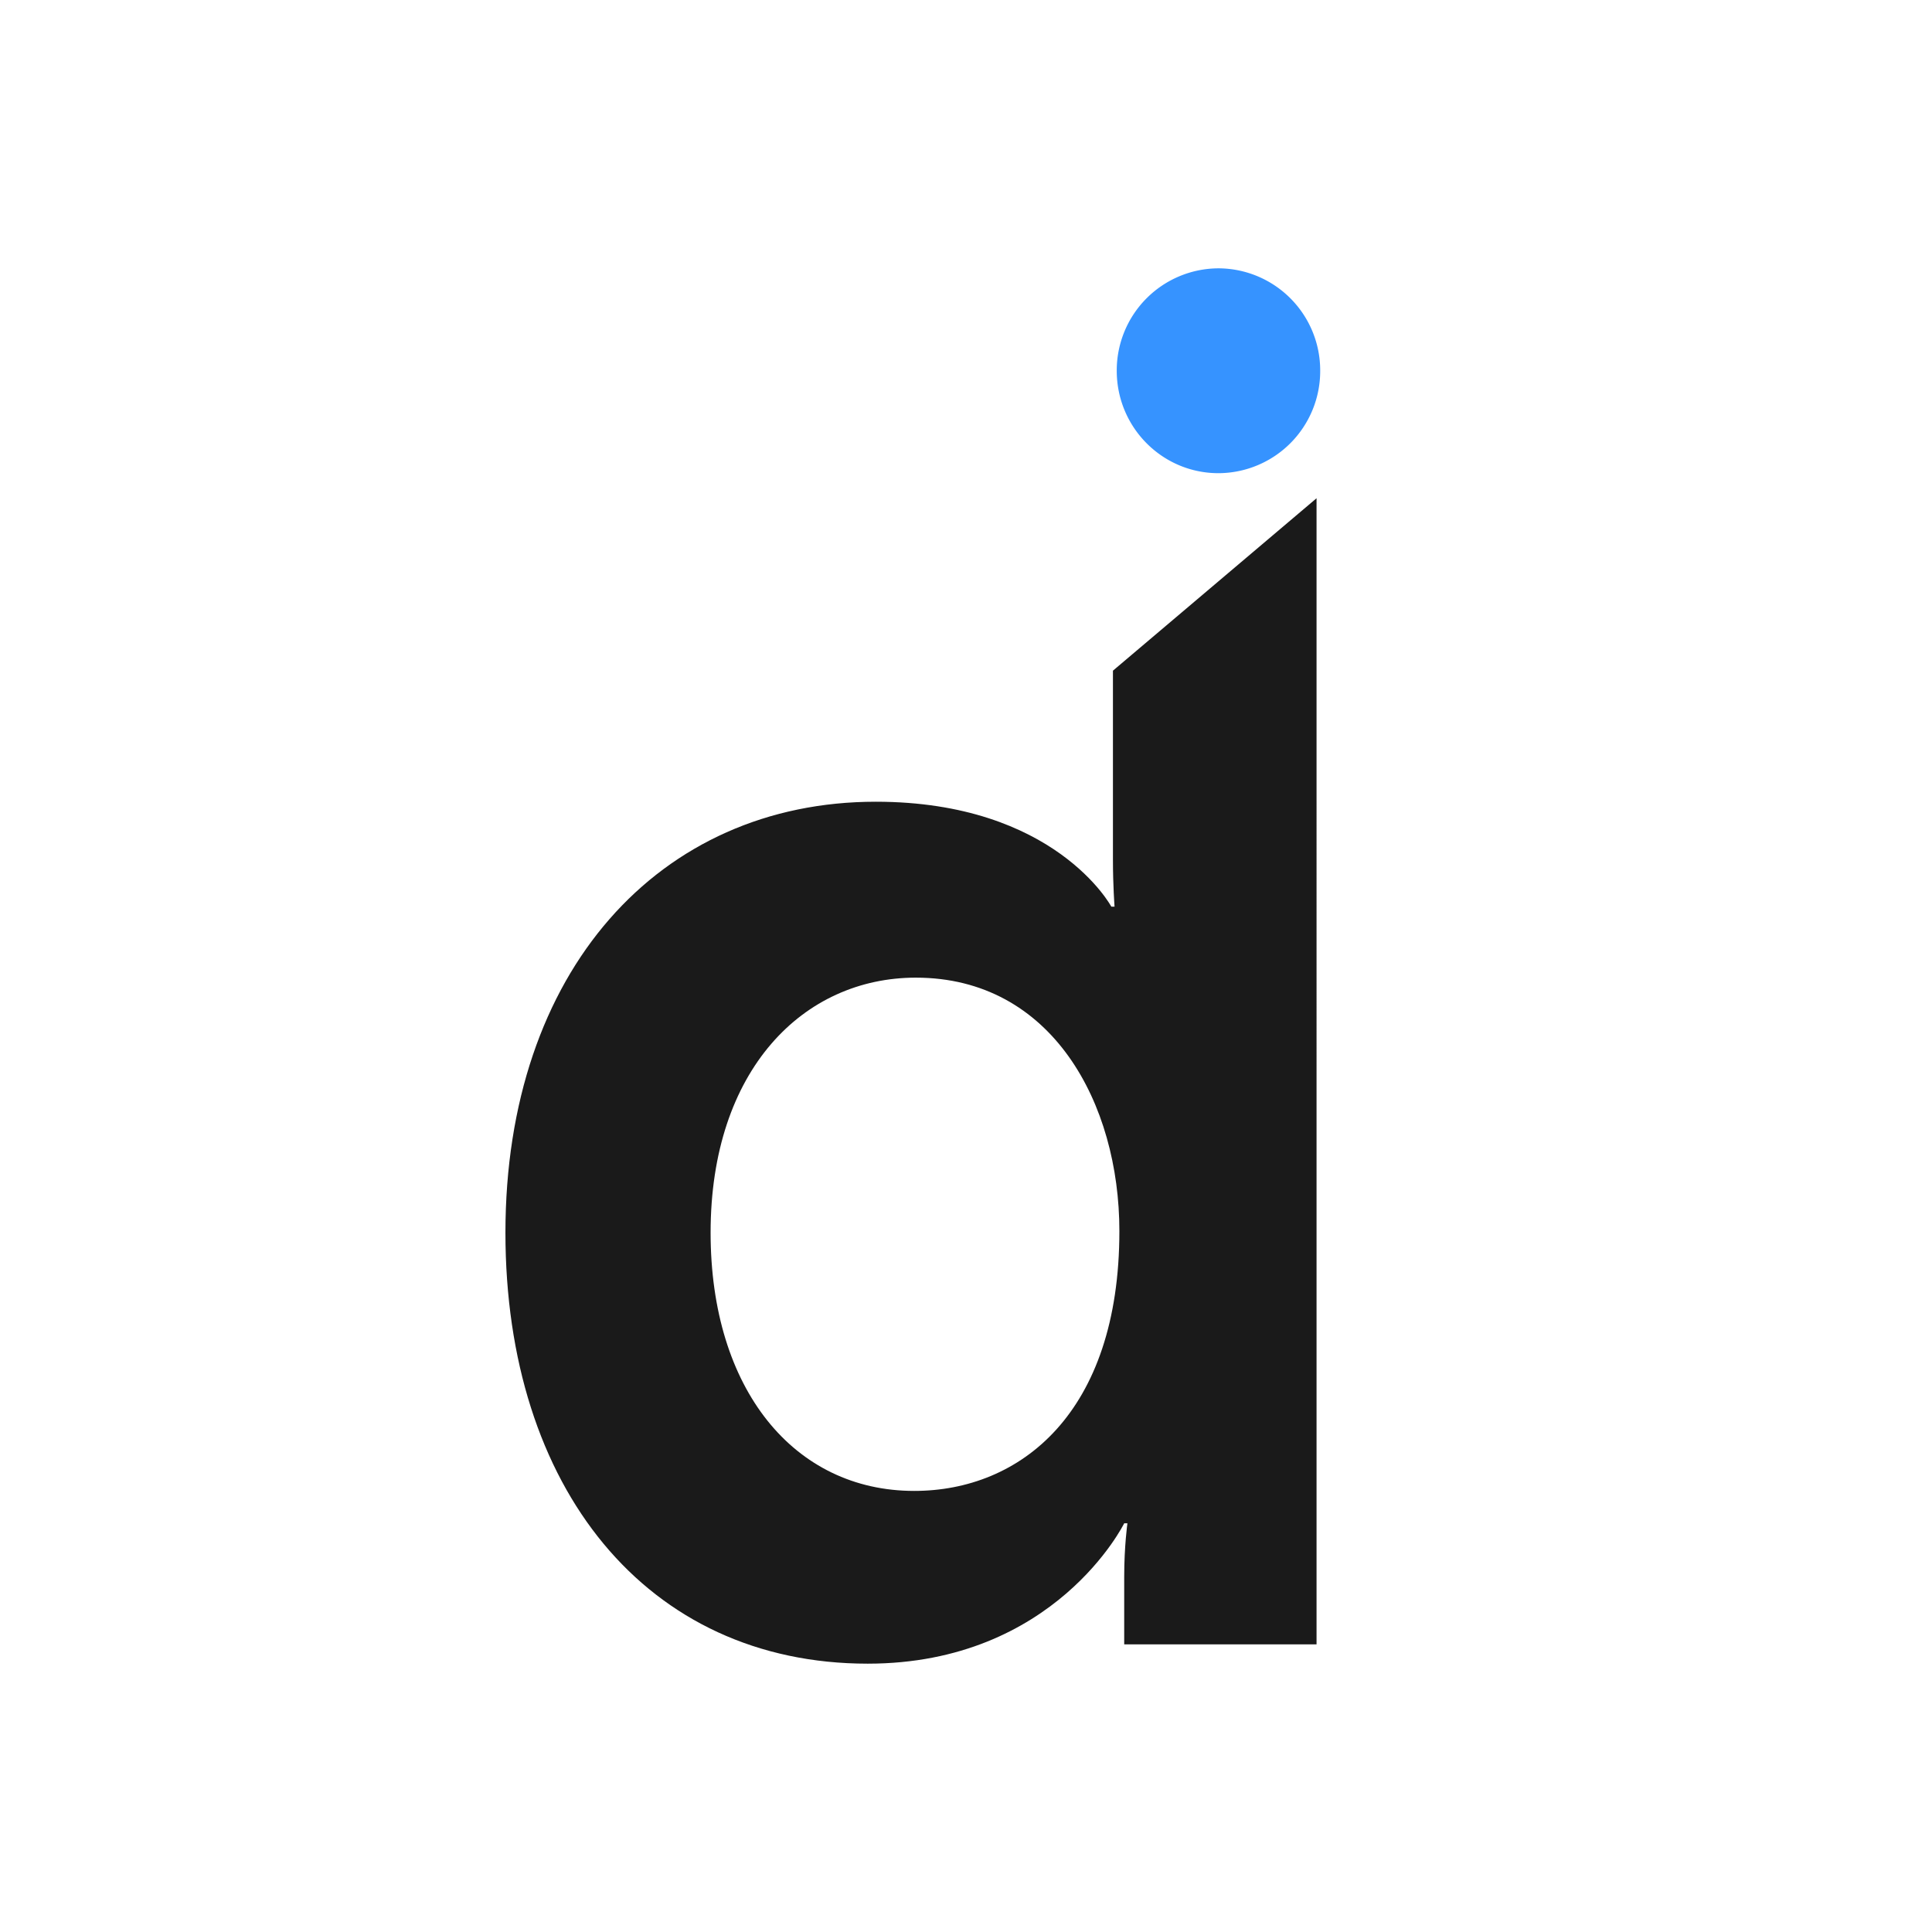 <svg xmlns="http://www.w3.org/2000/svg" width="36" height="36" fill="none"><path fill="#1A1A1A" fill-rule="evenodd" d="M16.169 31c-4.123 0-6.751-3.279-6.751-8.03 0-4.873 2.868-8.031 6.9-8.031 3.345 0 4.39 1.955 4.39 1.955h.06s-.03-.391-.03-.873v-3.524l3.794-3.213V30.64h-3.584v-1.264c0-.571.06-.992.06-.992h-.06S19.663 31 16.168 31Zm.896-12.783c-2.091 0-3.824 1.714-3.824 4.752 0 2.918 1.554 4.812 3.794 4.812 1.971 0 3.823-1.443 3.823-4.842 0-2.376-1.254-4.722-3.793-4.722Z" clip-rule="evenodd"/><path fill="#3693FF" d="M22.704 8.817A1.902 1.902 0 0 0 24.6 6.91 1.902 1.902 0 0 0 22.704 5a1.902 1.902 0 0 0-1.895 1.909c0 1.054.848 1.908 1.895 1.908Z"/></svg>
